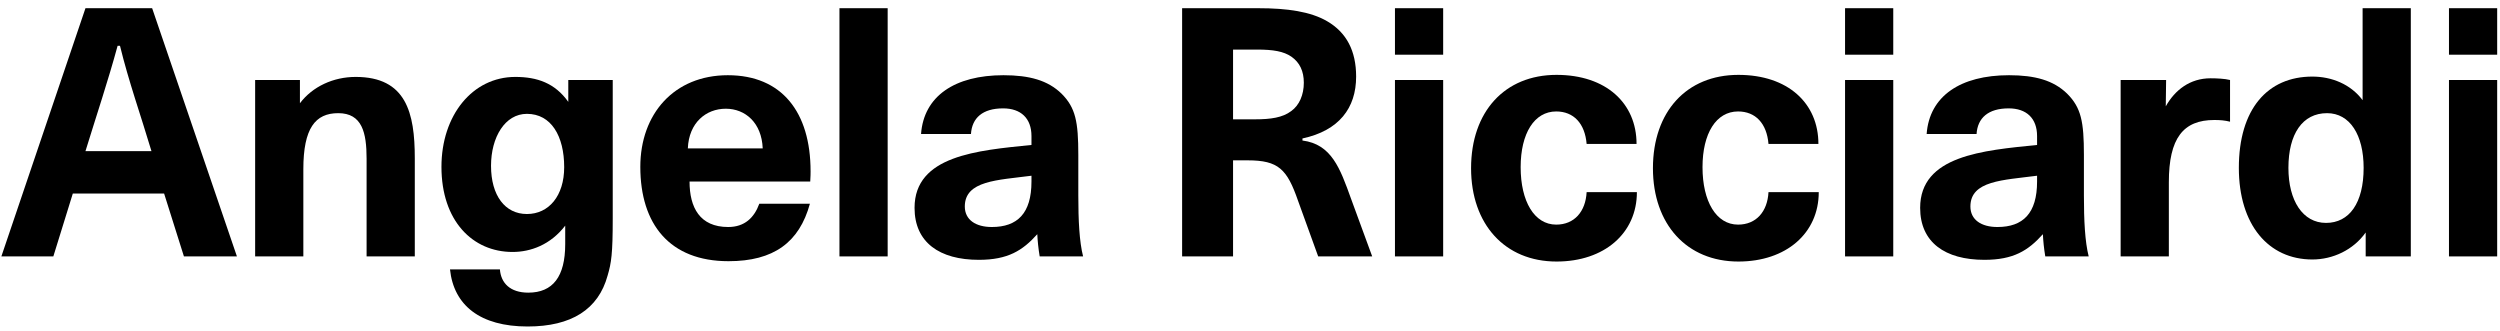 <svg width="234" height="31" viewBox="0 0 234 31" fill="none" xmlns="http://www.w3.org/2000/svg">
<path d="M8 0.768H14.24L22.176 24H17.216L15.36 18.112H6.816L4.992 24H0.128L8 0.768ZM14.176 14.144C13.184 10.816 12.032 7.584 11.232 4.288H11.008C10.112 7.584 9.024 10.816 8 14.144H14.176Z" fill="black"/>
<path d="M23.881 7.488H28.073V9.664C29.257 8.096 31.209 7.2 33.289 7.2C38.025 7.2 38.825 10.56 38.825 14.816V24H34.313V14.848C34.313 12.416 33.897 10.592 31.657 10.592C29.513 10.592 28.393 12 28.393 15.84V24H23.881V7.488Z" fill="black"/>
<path d="M49.384 30.56C44.936 30.56 42.472 28.576 42.12 25.216H46.792C46.888 26.496 47.752 27.392 49.448 27.392C51.752 27.392 52.904 25.888 52.904 22.848V21.12C51.528 22.912 49.672 23.584 47.976 23.584C44.232 23.584 41.32 20.672 41.32 15.616C41.32 10.784 44.232 7.2 48.232 7.2C50.28 7.2 51.944 7.776 53.192 9.536V7.488H57.352V20.448C57.352 23.744 57.224 24.608 56.872 25.792C56.008 28.96 53.48 30.56 49.384 30.56ZM49.32 20.032C51.368 20.032 52.808 18.336 52.808 15.648C52.808 12.736 51.592 10.656 49.32 10.656C47.272 10.656 45.96 12.832 45.96 15.52C45.96 18.304 47.272 20.032 49.32 20.032Z" fill="black"/>
<path d="M68.19 24.448C62.686 24.448 59.934 20.992 59.934 15.616C59.934 10.656 63.102 7.04 68.126 7.04C73.182 7.04 75.87 10.496 75.87 16.032C75.87 16.192 75.87 16.512 75.838 16.992H64.542C64.542 19.424 65.502 21.248 68.158 21.248C69.694 21.248 70.59 20.384 71.07 19.072H75.806C74.814 22.688 72.414 24.448 68.19 24.448ZM71.39 13.888C71.294 11.488 69.758 10.176 67.934 10.176C66.078 10.176 64.478 11.488 64.382 13.888H71.39Z" fill="black"/>
<path d="M78.573 0.768H83.085V24H78.573V0.768Z" fill="black"/>
<path d="M91.618 24.32C87.938 24.32 85.602 22.688 85.602 19.456C85.602 14.56 91.49 14.08 96.546 13.568V12.736C96.546 11.072 95.554 10.144 93.89 10.144C91.97 10.144 90.978 11.04 90.882 12.544H86.21C86.466 8.992 89.378 7.04 93.922 7.04C96.354 7.04 98.082 7.52 99.362 8.768C100.674 10.08 100.93 11.392 100.93 14.496V18.304C100.93 20.608 101.026 22.624 101.378 24H97.314C97.186 23.232 97.122 22.56 97.09 21.92C95.714 23.456 94.338 24.32 91.618 24.32ZM92.834 21.248C95.234 21.248 96.546 19.968 96.546 16.992V16.448C93.378 16.864 90.306 16.896 90.306 19.328C90.306 20.576 91.33 21.248 92.834 21.248Z" fill="black"/>
<path d="M110.646 0.768H117.782C120.502 0.768 122.678 1.088 124.214 1.984C126.038 3.04 126.934 4.768 126.934 7.168C126.934 10.112 125.334 12.224 121.91 12.96V13.152C124.63 13.504 125.43 15.744 126.454 18.592L128.438 24H123.382L121.494 18.784C120.47 15.84 119.67 15.008 116.79 15.008H115.414V24H110.646V0.768ZM117.494 11.168C118.934 11.168 120.054 11.008 120.854 10.4C121.622 9.856 122.038 8.864 122.038 7.744C122.038 6.656 121.654 5.856 120.886 5.312C120.15 4.8 119.158 4.64 117.654 4.64H115.414V11.168H117.494Z" fill="black"/>
<path d="M130.568 7.488H135.08V24H130.568V7.488ZM130.568 0.768H135.08V5.12H130.568V0.768Z" fill="black"/>
<path d="M145.693 24.48C140.861 24.48 137.693 20.992 137.693 15.744C137.693 10.464 140.829 7.008 145.693 7.008C150.333 7.008 153.181 9.664 153.181 13.472H148.509C148.349 11.552 147.293 10.432 145.661 10.432C143.613 10.432 142.333 12.48 142.333 15.648C142.333 18.848 143.613 21.024 145.661 21.024C147.357 21.024 148.413 19.808 148.509 17.984H153.213C153.213 21.824 150.173 24.48 145.693 24.48Z" fill="black"/>
<path d="M162.715 24.48C157.883 24.48 154.715 20.992 154.715 15.744C154.715 10.464 157.851 7.008 162.715 7.008C167.355 7.008 170.203 9.664 170.203 13.472H165.531C165.371 11.552 164.315 10.432 162.683 10.432C160.635 10.432 159.355 12.48 159.355 15.648C159.355 18.848 160.635 21.024 162.683 21.024C164.379 21.024 165.435 19.808 165.531 17.984H170.235C170.235 21.824 167.195 24.48 162.715 24.48Z" fill="black"/>
<path d="M172.697 7.488H177.209V24H172.697V7.488ZM172.697 0.768H177.209V5.12H172.697V0.768Z" fill="black"/>
<path d="M185.742 24.32C182.062 24.32 179.726 22.688 179.726 19.456C179.726 14.56 185.614 14.08 190.67 13.568V12.736C190.67 11.072 189.678 10.144 188.014 10.144C186.094 10.144 185.102 11.04 185.006 12.544H180.334C180.59 8.992 183.502 7.04 188.046 7.04C190.478 7.04 192.206 7.52 193.486 8.768C194.798 10.08 195.054 11.392 195.054 14.496V18.304C195.054 20.608 195.15 22.624 195.502 24H191.438C191.31 23.232 191.246 22.56 191.214 21.92C189.838 23.456 188.462 24.32 185.742 24.32ZM186.958 21.248C189.358 21.248 190.67 19.968 190.67 16.992V16.448C187.502 16.864 184.43 16.896 184.43 19.328C184.43 20.576 185.454 21.248 186.958 21.248Z" fill="black"/>
<path d="M198.492 7.488H202.748L202.716 9.952C203.58 8.416 204.988 7.328 206.908 7.328C207.42 7.328 208.252 7.36 208.732 7.488V11.392C208.252 11.264 207.772 11.232 207.26 11.232C204.348 11.232 203.004 12.928 203.004 17.056V24H198.492V7.488Z" fill="black"/>
<path d="M216.436 24.288C212.34 24.288 209.556 21.056 209.556 15.712C209.556 10.208 212.244 7.168 216.436 7.168C218.228 7.168 220.02 7.872 221.14 9.376V0.768H225.652V24H221.428V21.76C220.276 23.392 218.356 24.288 216.436 24.288ZM217.716 20.864C219.892 20.864 221.236 19.008 221.236 15.712C221.236 12.64 219.956 10.592 217.812 10.592C215.508 10.592 214.196 12.544 214.196 15.712C214.196 18.784 215.54 20.864 217.716 20.864Z" fill="black"/>
<path d="M229.224 7.488H233.736V24H229.224V7.488ZM229.224 0.768H233.736V5.12H229.224V0.768Z" fill="black"/>
</svg>
